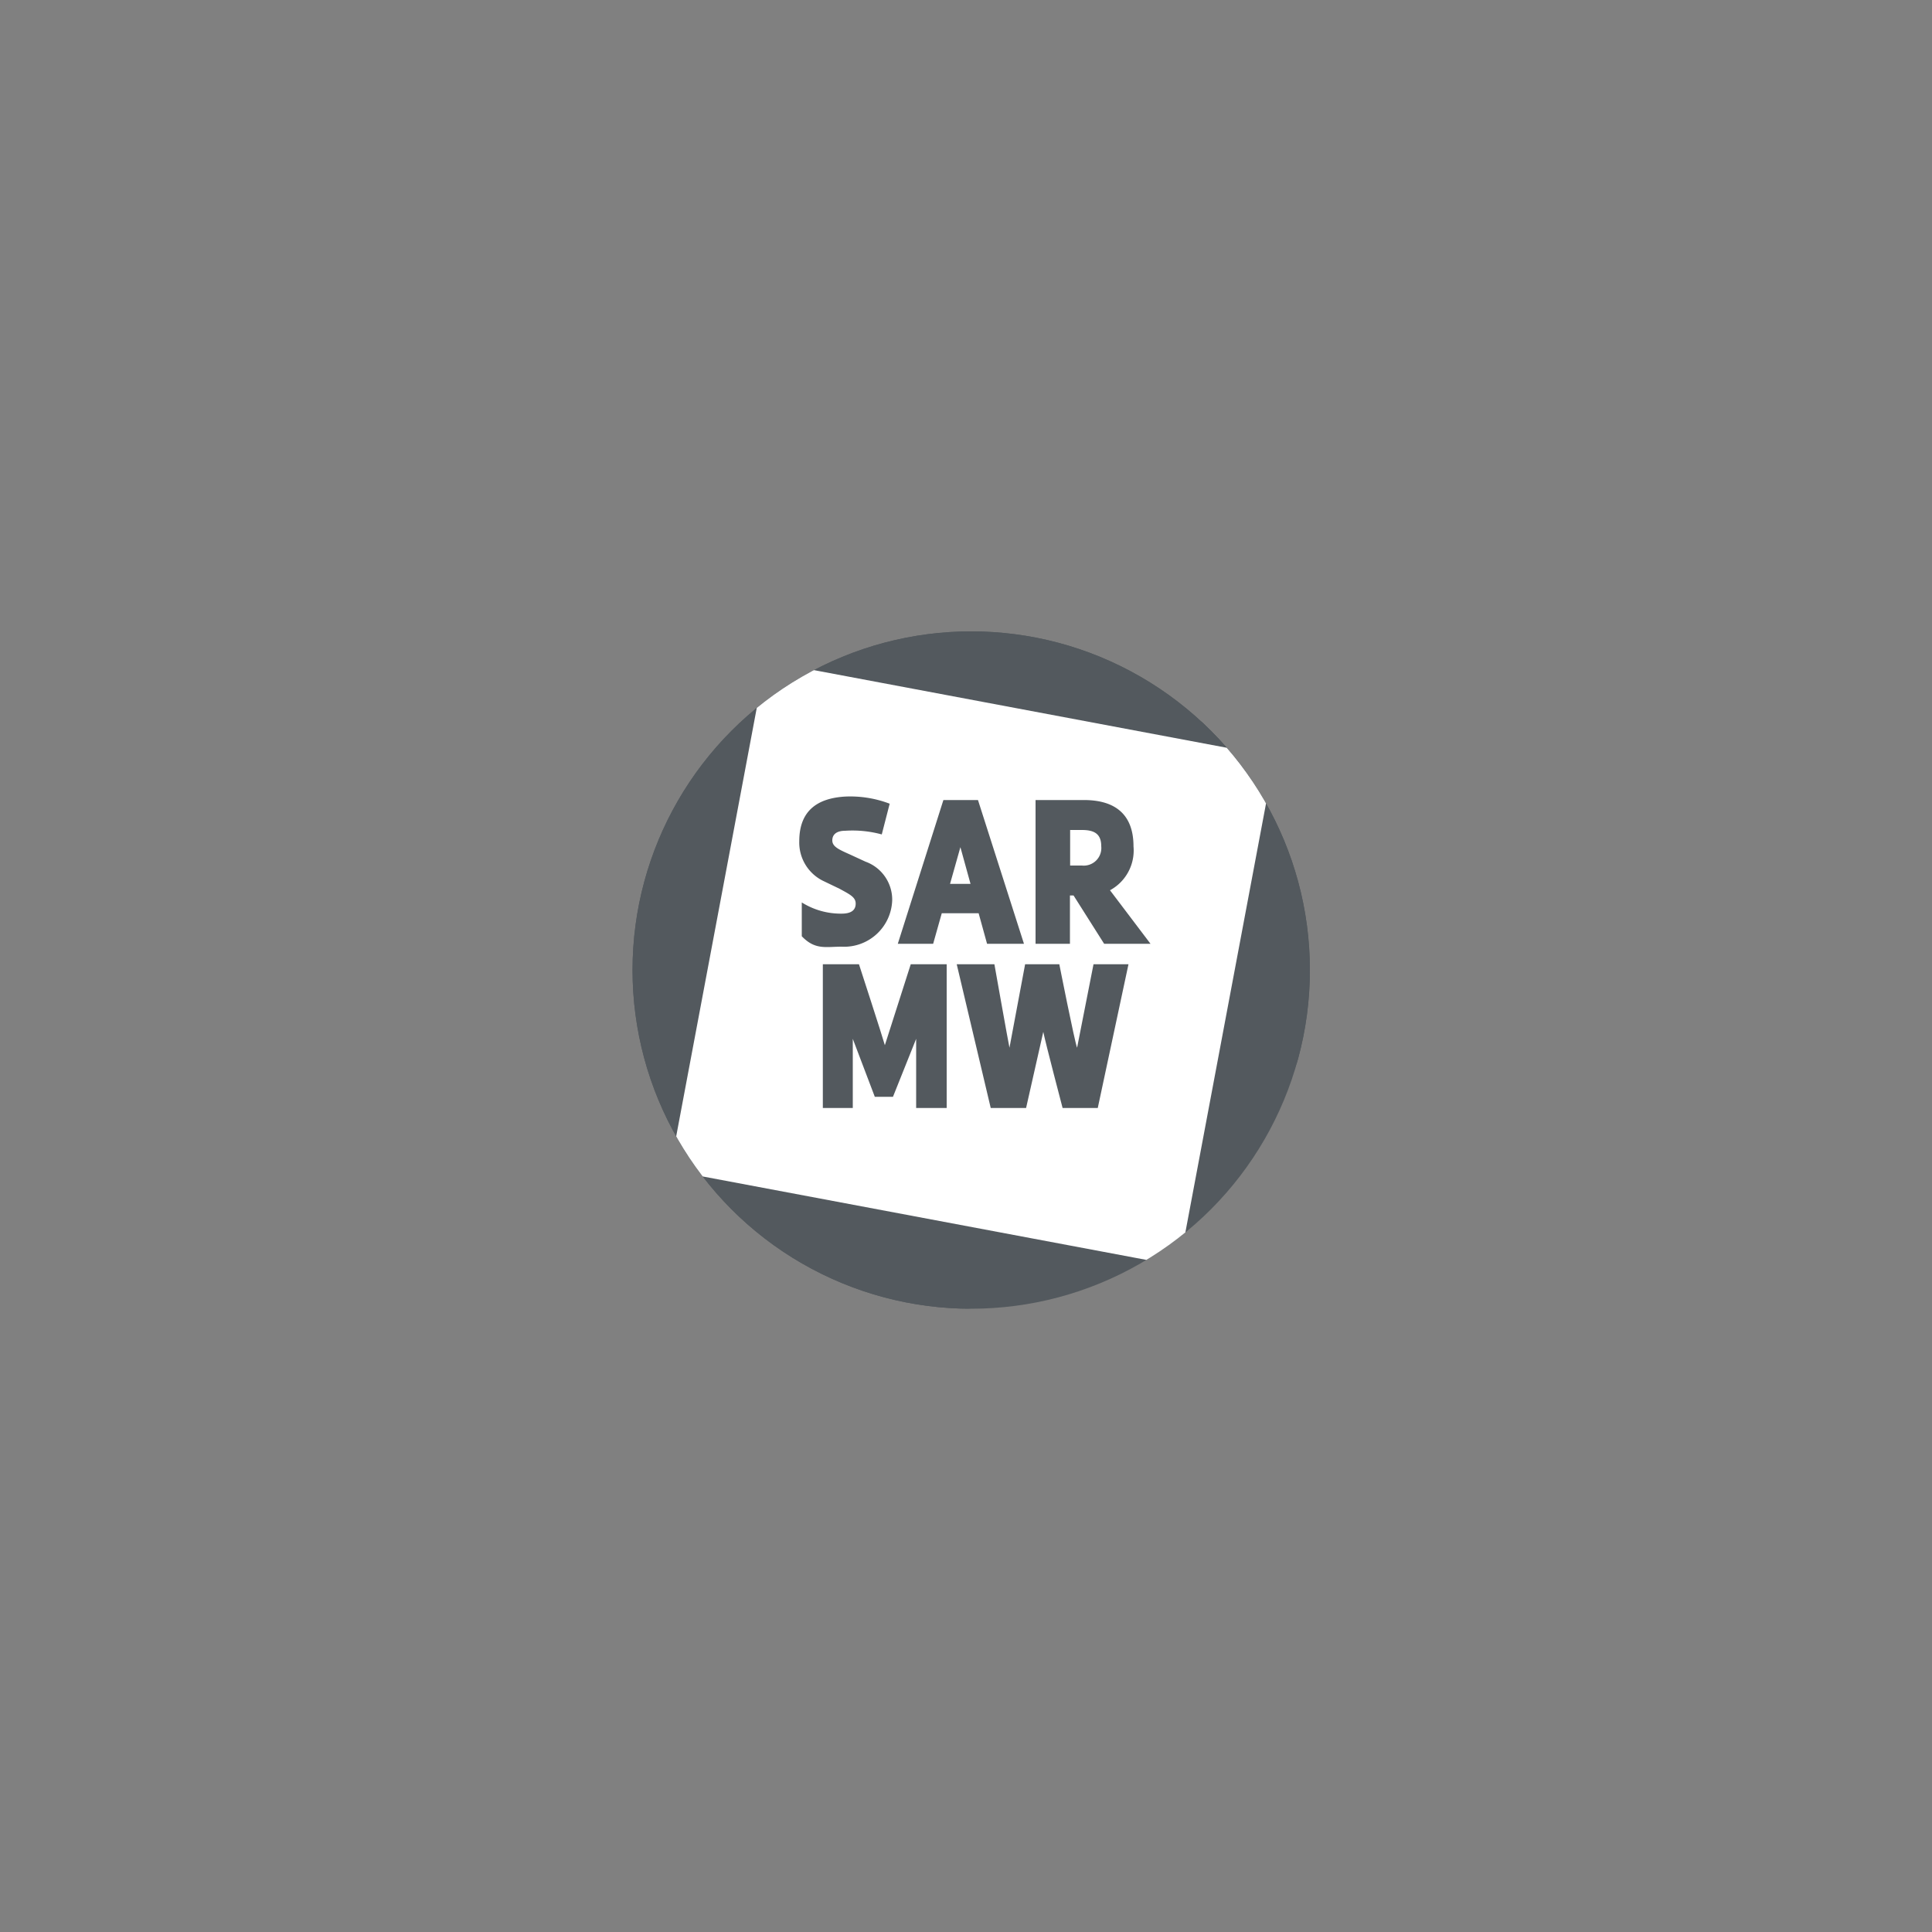 <svg xmlns="http://www.w3.org/2000/svg" xmlns:xlink="http://www.w3.org/1999/xlink" viewBox="0 0 100 100"><rect x="0" y="0" width="100" height="100" fill="#808080" stroke="none"/><defs><style>.cls-1{fill:#53595e;}.cls-2{clip-path:url(#clip-path);}.cls-3{fill:#fff;}</style><clipPath id="clip-path"><circle id="SVGID" class="cls-1" cx="50.27" cy="50.21" r="17.53"/></clipPath></defs><g id="Capa_2_copia_2" data-name="Capa 2 copia 2"><circle id="SVGID-2" data-name="SVGID" class="cls-1" cx="50.27" cy="50.21" r="17.53"/><g class="cls-2"><path class="cls-1" d="M67.3,39.7A20,20,0,1,0,33.68,61.39C43,53.63,57.46,42.25,67.3,39.7Z"/><path class="cls-1" d="M63.84,35A20,20,0,1,1,33.1,60.6C43.29,54,58.47,43.62,63.84,35Z"/><rect class="cls-3" x="36.92" y="36.46" width="26.82" height="26.82" transform="translate(10.08 -8.44) rotate(10.65)"/></g><path class="cls-1" d="M41.5,48.46l0-1.75a3.8,3.8,0,0,0,2.06.58c.51,0,.73-.19.73-.52S44,46.3,43.45,46l-.79-.38a2.21,2.21,0,0,1-1.29-2.08c0-1.63,1-2.23,2.38-2.31a5.73,5.73,0,0,1,2.3.37l-.41,1.59A5.76,5.76,0,0,0,43.75,43c-.42,0-.67.17-.67.5s.36.48.94.74l.78.36a2.09,2.09,0,0,1,1.38,2A2.49,2.49,0,0,1,43.55,49C42.74,49,42.19,49.18,41.5,48.46Z"/><path class="cls-1" d="M48.83,41.41h1.79L53,48.85H51.09l-1.38-5-1.41,5H46.47Zm-.68,4.34h3.13v1.52H48.15Z"/><path class="cls-1" d="M53.6,41.41h2.51c1.38,0,2.56.55,2.56,2.4a2.34,2.34,0,0,1-2.56,2.54h-.73v2.5H53.6ZM56,44.8a.91.91,0,0,0,1-1c0-.64-.36-.84-1-.84h-.61V44.8Zm-.61,1.27,1.39-.88,2.77,3.66h-2.4Z"/><path class="cls-1" d="M42.59,49.91h1.87s1.22,3.75,1.34,4.19l1.34-4.19H49v7.44H47.42l0-3.58-1.2,3h-.94l-1.14-3v3.58H42.59Z"/><path class="cls-1" d="M49.52,49.91h1.95s.71,4,.78,4.32l.81-4.32h1.77s.79,4,.92,4.32l.85-4.32h1.81l-1.59,7.44H55s-.89-3.39-1-3.94l-.89,3.94H51.28Z"/></g></svg>